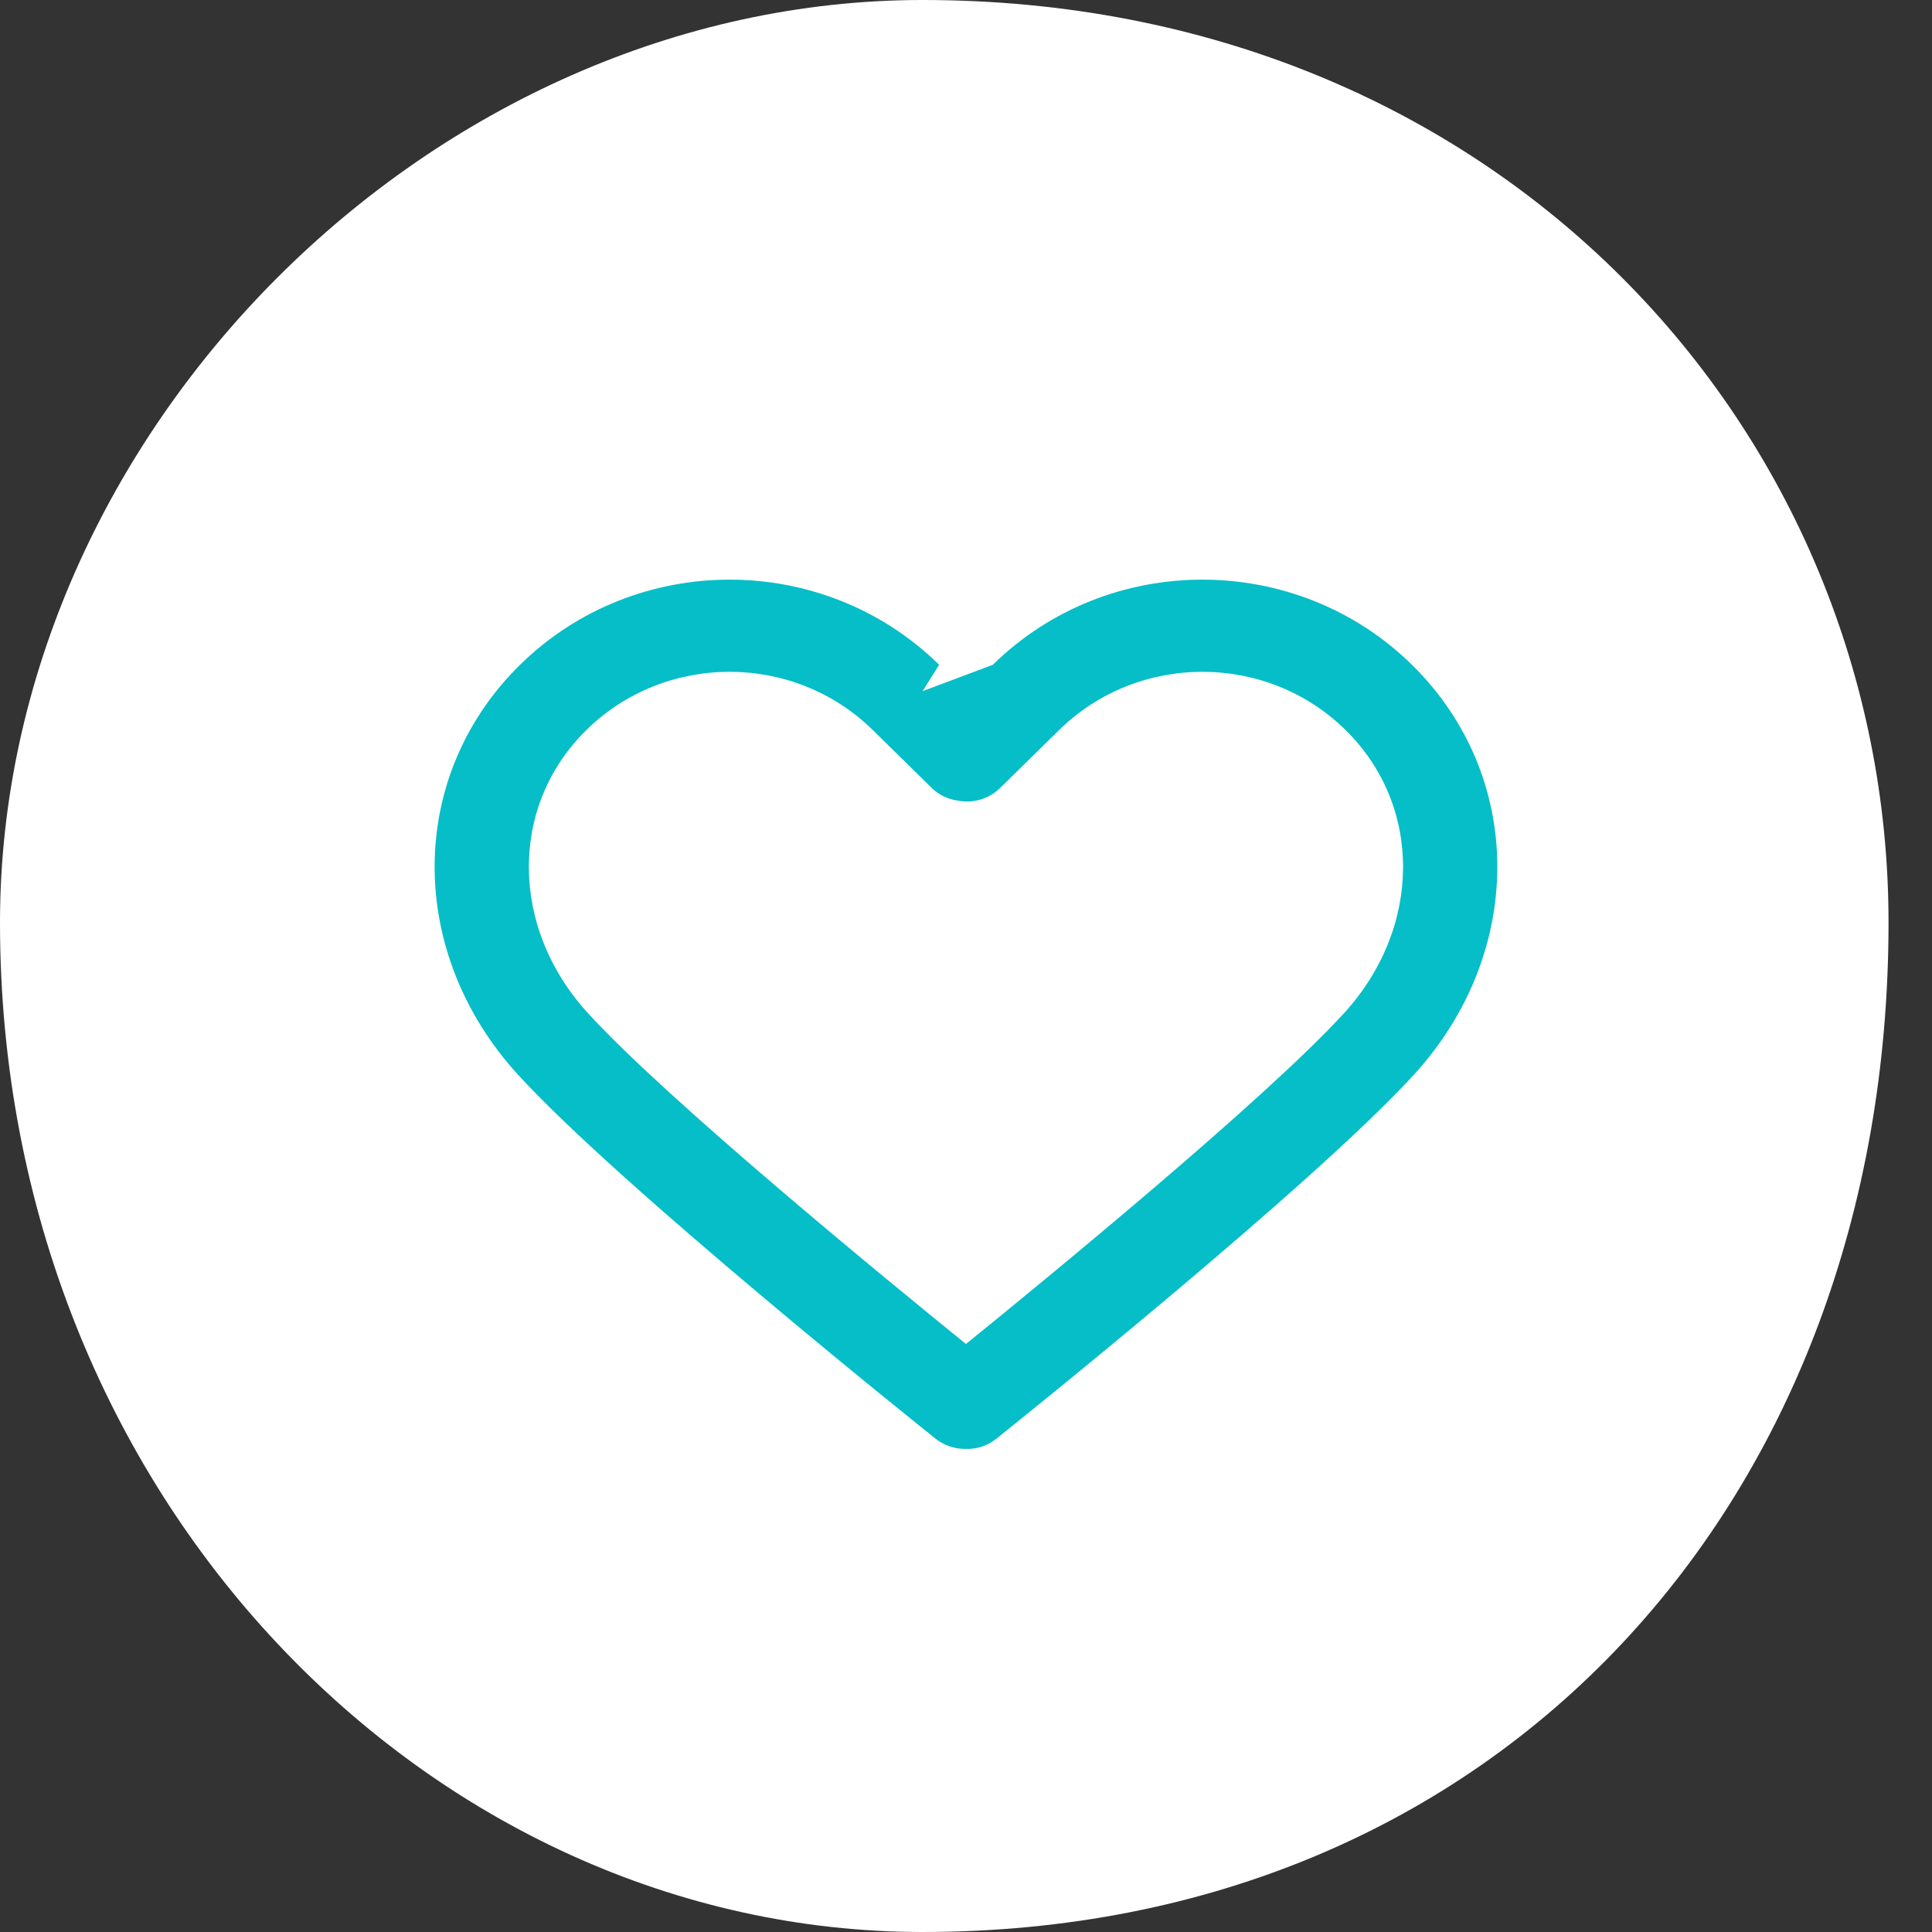 <svg 
 xmlns="http://www.w3.org/2000/svg"
 xmlns:xlink="http://www.w3.org/1999/xlink"
 width="40px" height="40px">
<rect width="100%" height="100%" fill="#333333" stroke="none"/>
<path fill-rule="evenodd"  fill="rgb(255, 255, 255)"
 d="M19.1,-0.000 C31.046,-0.000 39.1,8.954 39.1,19.1 C39.1,31.046 31.046,40.000 19.1,40.000 C8.954,40.000 -0.000,31.046 -0.000,19.1 C-0.000,8.954 8.954,-0.000 19.1,-0.000 Z"/>
<path fill-rule="evenodd"  fill="rgb(5, 190, 200)"
 d="M29.233,13.764 C26.840,11.413 22.947,11.413 20.555,13.764 L19.1,14.310 L19.444,13.764 C17.052,11.413 13.159,11.413 10.767,13.764 C8.422,16.067 8.408,19.719 10.731,22.258 C12.850,24.572 19.101,29.572 19.366,29.784 C19.546,29.928 19.763,29.998 19.978,29.998 C19.984,29.998 19.992,29.998 19.999,29.998 C20.222,30.008 20.446,29.933 20.632,29.784 C20.897,29.572 27.148,24.572 29.268,22.257 C31.591,19.719 31.576,16.067 29.233,13.764 ZM27.824,20.980 C26.172,22.784 21.629,26.504 19.999,27.826 C18.368,26.505 13.827,22.785 12.176,20.980 C10.554,19.209 10.539,16.688 12.140,15.115 C12.957,14.311 14.032,13.909 15.105,13.909 C16.179,13.909 17.252,14.311 18.070,15.115 L19.292,16.315 C19.437,16.458 19.620,16.543 19.813,16.573 C20.125,16.638 20.463,16.553 20.706,16.315 L21.928,15.115 C23.564,13.507 26.225,13.507 27.859,15.115 C29.459,16.688 29.444,19.209 27.824,20.980 Z"/>
</svg>